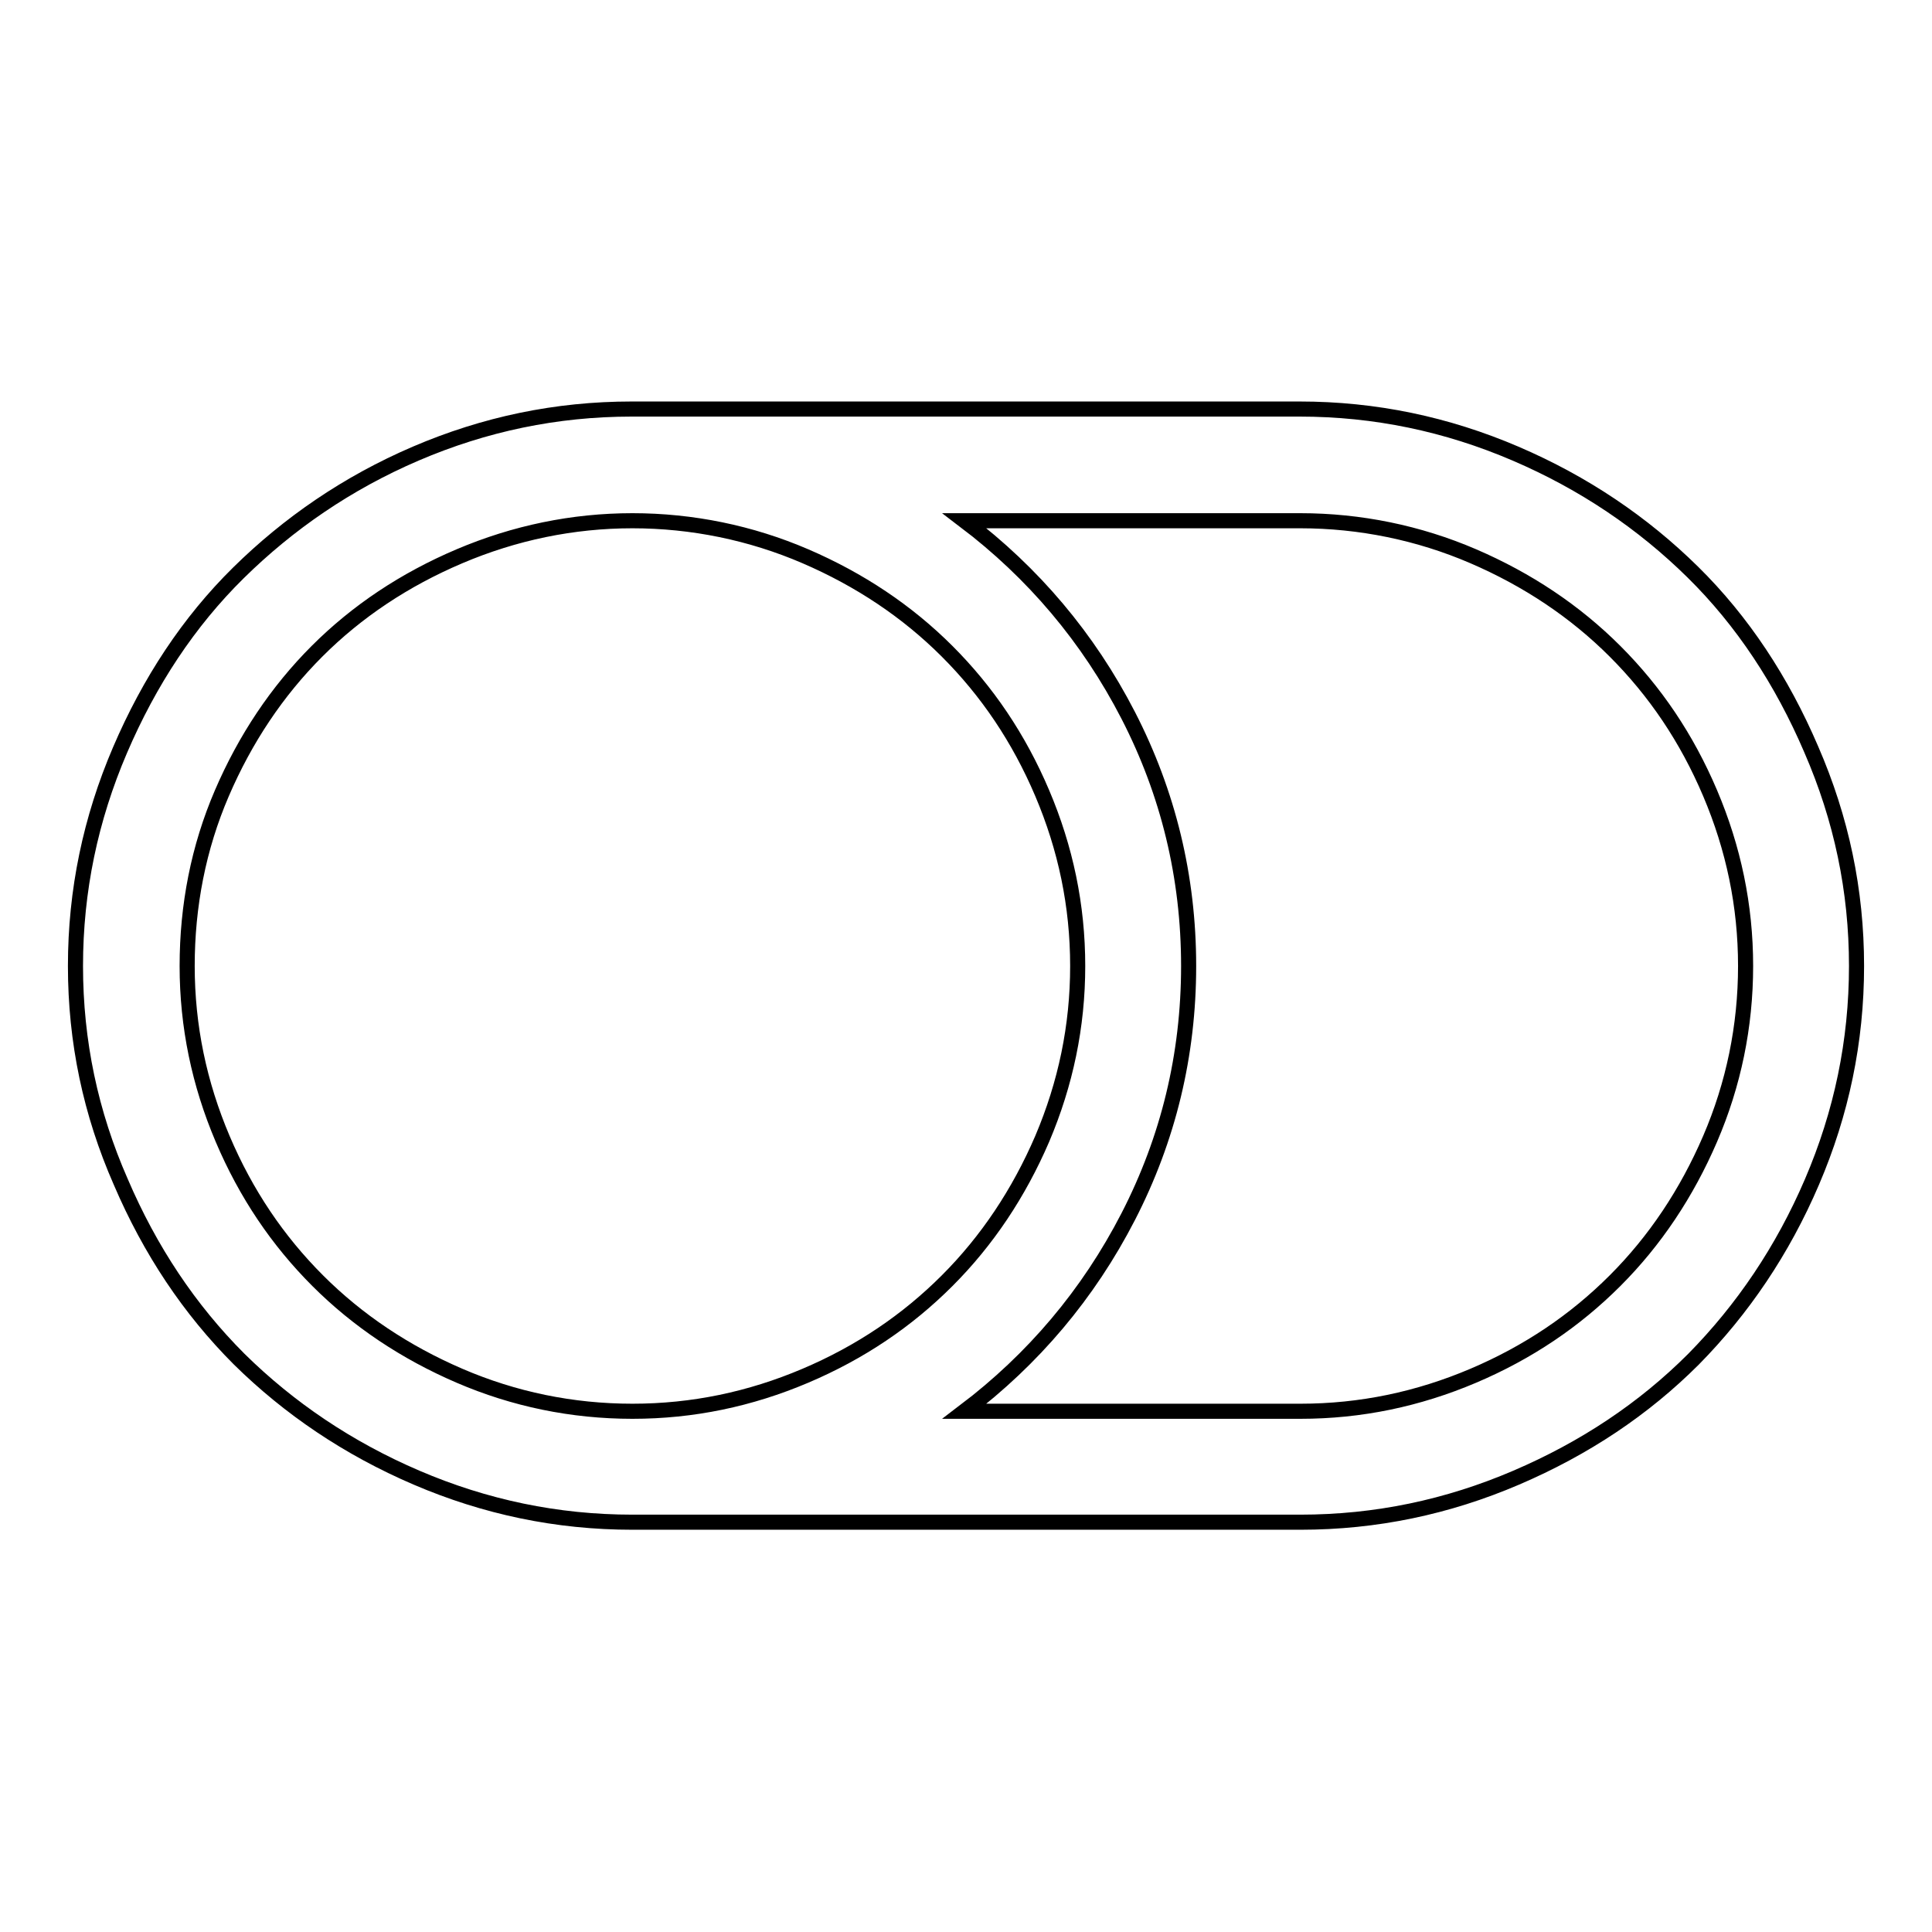 <?xml version="1.0" encoding="utf-8"?>
<!-- Svg Vector Icons : http://www.onlinewebfonts.com/icon -->
<!DOCTYPE svg PUBLIC "-//W3C//DTD SVG 1.1//EN" "http://www.w3.org/Graphics/SVG/1.1/DTD/svg11.dtd">
<svg version="1.1" xmlns="http://www.w3.org/2000/svg" xmlns:xlink="http://www.w3.org/1999/xlink" x="0px" y="0px" viewBox="0 0 256 256" enable-background="new 0 0 256 256" xml:space="preserve">
<g> <path stroke-width="2" fill-opacity="0" stroke="#000000"  d="M142.8,128c0-8-1.6-15.6-4.7-22.9c-3.1-7.3-7.3-13.5-12.6-18.8s-11.6-9.5-18.8-12.6S91.7,69,83.8,69 s-15.6,1.6-22.9,4.7S47.3,81,42,86.3s-9.5,11.6-12.6,18.8S24.8,120,24.8,128c0,8,1.6,15.6,4.7,22.9s7.3,13.5,12.6,18.8 s11.6,9.5,18.8,12.6s14.9,4.7,22.9,4.7s15.6-1.6,22.9-4.7s13.5-7.3,18.8-12.6s9.5-11.6,12.6-18.8C141.2,143.6,142.8,136,142.8,128z  M231.3,128c0-8-1.6-15.6-4.7-22.9s-7.3-13.5-12.6-18.8c-5.3-5.3-11.6-9.5-18.8-12.6S180.2,69,172.3,69h-44.5 c9.1,6.9,16.4,15.5,21.7,25.8s8,21.4,8,33.2c0,11.8-2.7,22.9-8,33.2s-12.6,18.9-21.7,25.8h44.5c8,0,15.6-1.6,22.9-4.7 s13.5-7.3,18.8-12.6c5.3-5.3,9.5-11.6,12.6-18.8S231.3,136,231.3,128z M246,128c0,10-2,19.5-5.9,28.6c-3.9,9.1-9.2,16.9-15.7,23.5 c-6.6,6.6-14.4,11.8-23.5,15.7c-9.1,3.9-18.6,5.9-28.6,5.9H83.8c-10,0-19.5-2-28.6-5.9c-9.1-3.9-16.9-9.2-23.5-15.7 c-6.6-6.6-11.8-14.4-15.7-23.5C12,147.5,10,138,10,128c0-10,2-19.5,5.9-28.6S25,82.4,31.6,75.9S46,64,55.1,60.1s18.6-5.9,28.6-5.9 h88.5c10,0,19.5,2,28.6,5.9c9.1,3.9,16.9,9.2,23.5,15.7s11.8,14.4,15.7,23.5C244,108.5,246,118,246,128z"/></g>
</svg>
